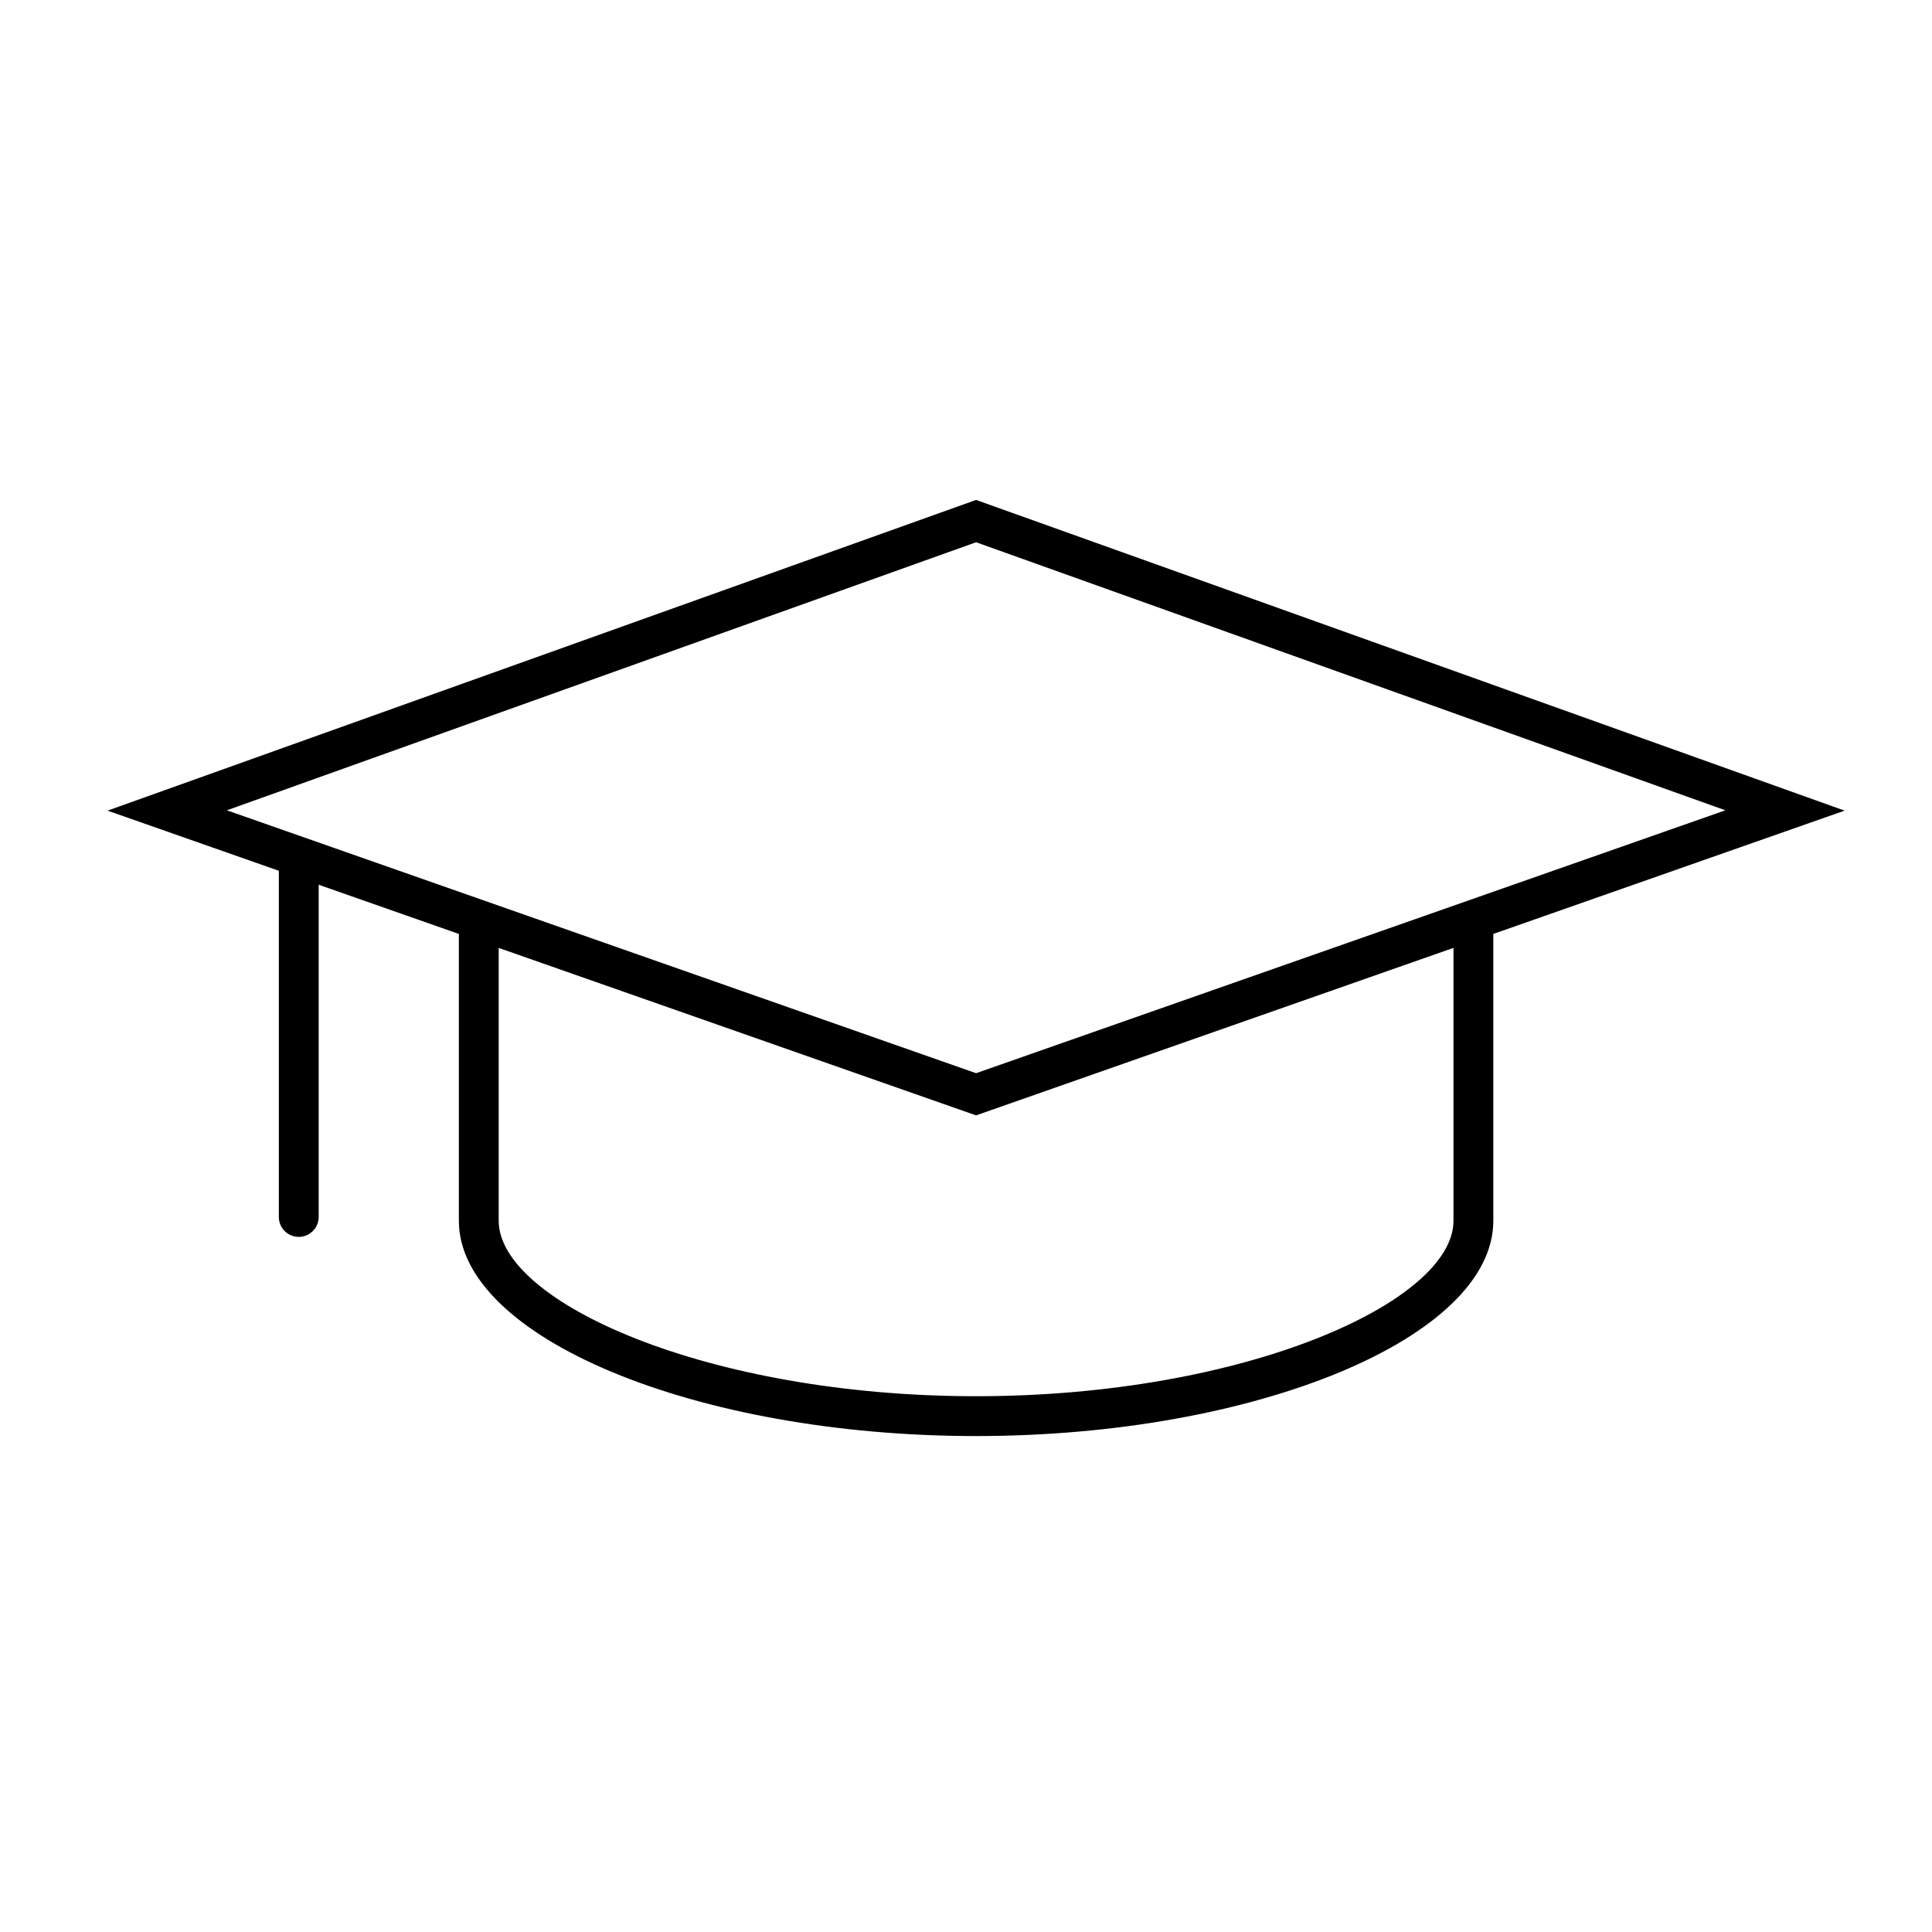 <svg width="97" height="97" xmlns="http://www.w3.org/2000/svg" xmlns:xlink="http://www.w3.org/1999/xlink" xml:space="preserve" overflow="hidden"><g transform="translate(-773 -305)"><g><g><g><g><path d="M865.612 345.7 822.006 330.1 778.4 345.7 787 348.719 787 366.1C787 366.652 787.448 367.1 788 367.1 788.552 367.1 789 366.652 789 366.1L789 349.42 796.038 351.89 796.038 366.29C796.038 372.15 807.93 377.1 822.006 377.1 836.082 377.1 847.975 372.15 847.975 366.292L847.975 351.89ZM822.006 332.225 859.6 345.674C859.615 345.679 859.615 345.687 859.6 345.692L822.006 358.882 784.416 345.692C784.401 345.687 784.401 345.679 784.416 345.674ZM845.975 366.292C845.975 370.365 835.505 375.1 822.006 375.1 808.507 375.1 798.038 370.365 798.038 366.292L798.038 352.592 822.006 361 845.975 352.59Z" fill="#000000" fill-rule="nonzero" fill-opacity="1"/></g></g></g></g></g></svg>